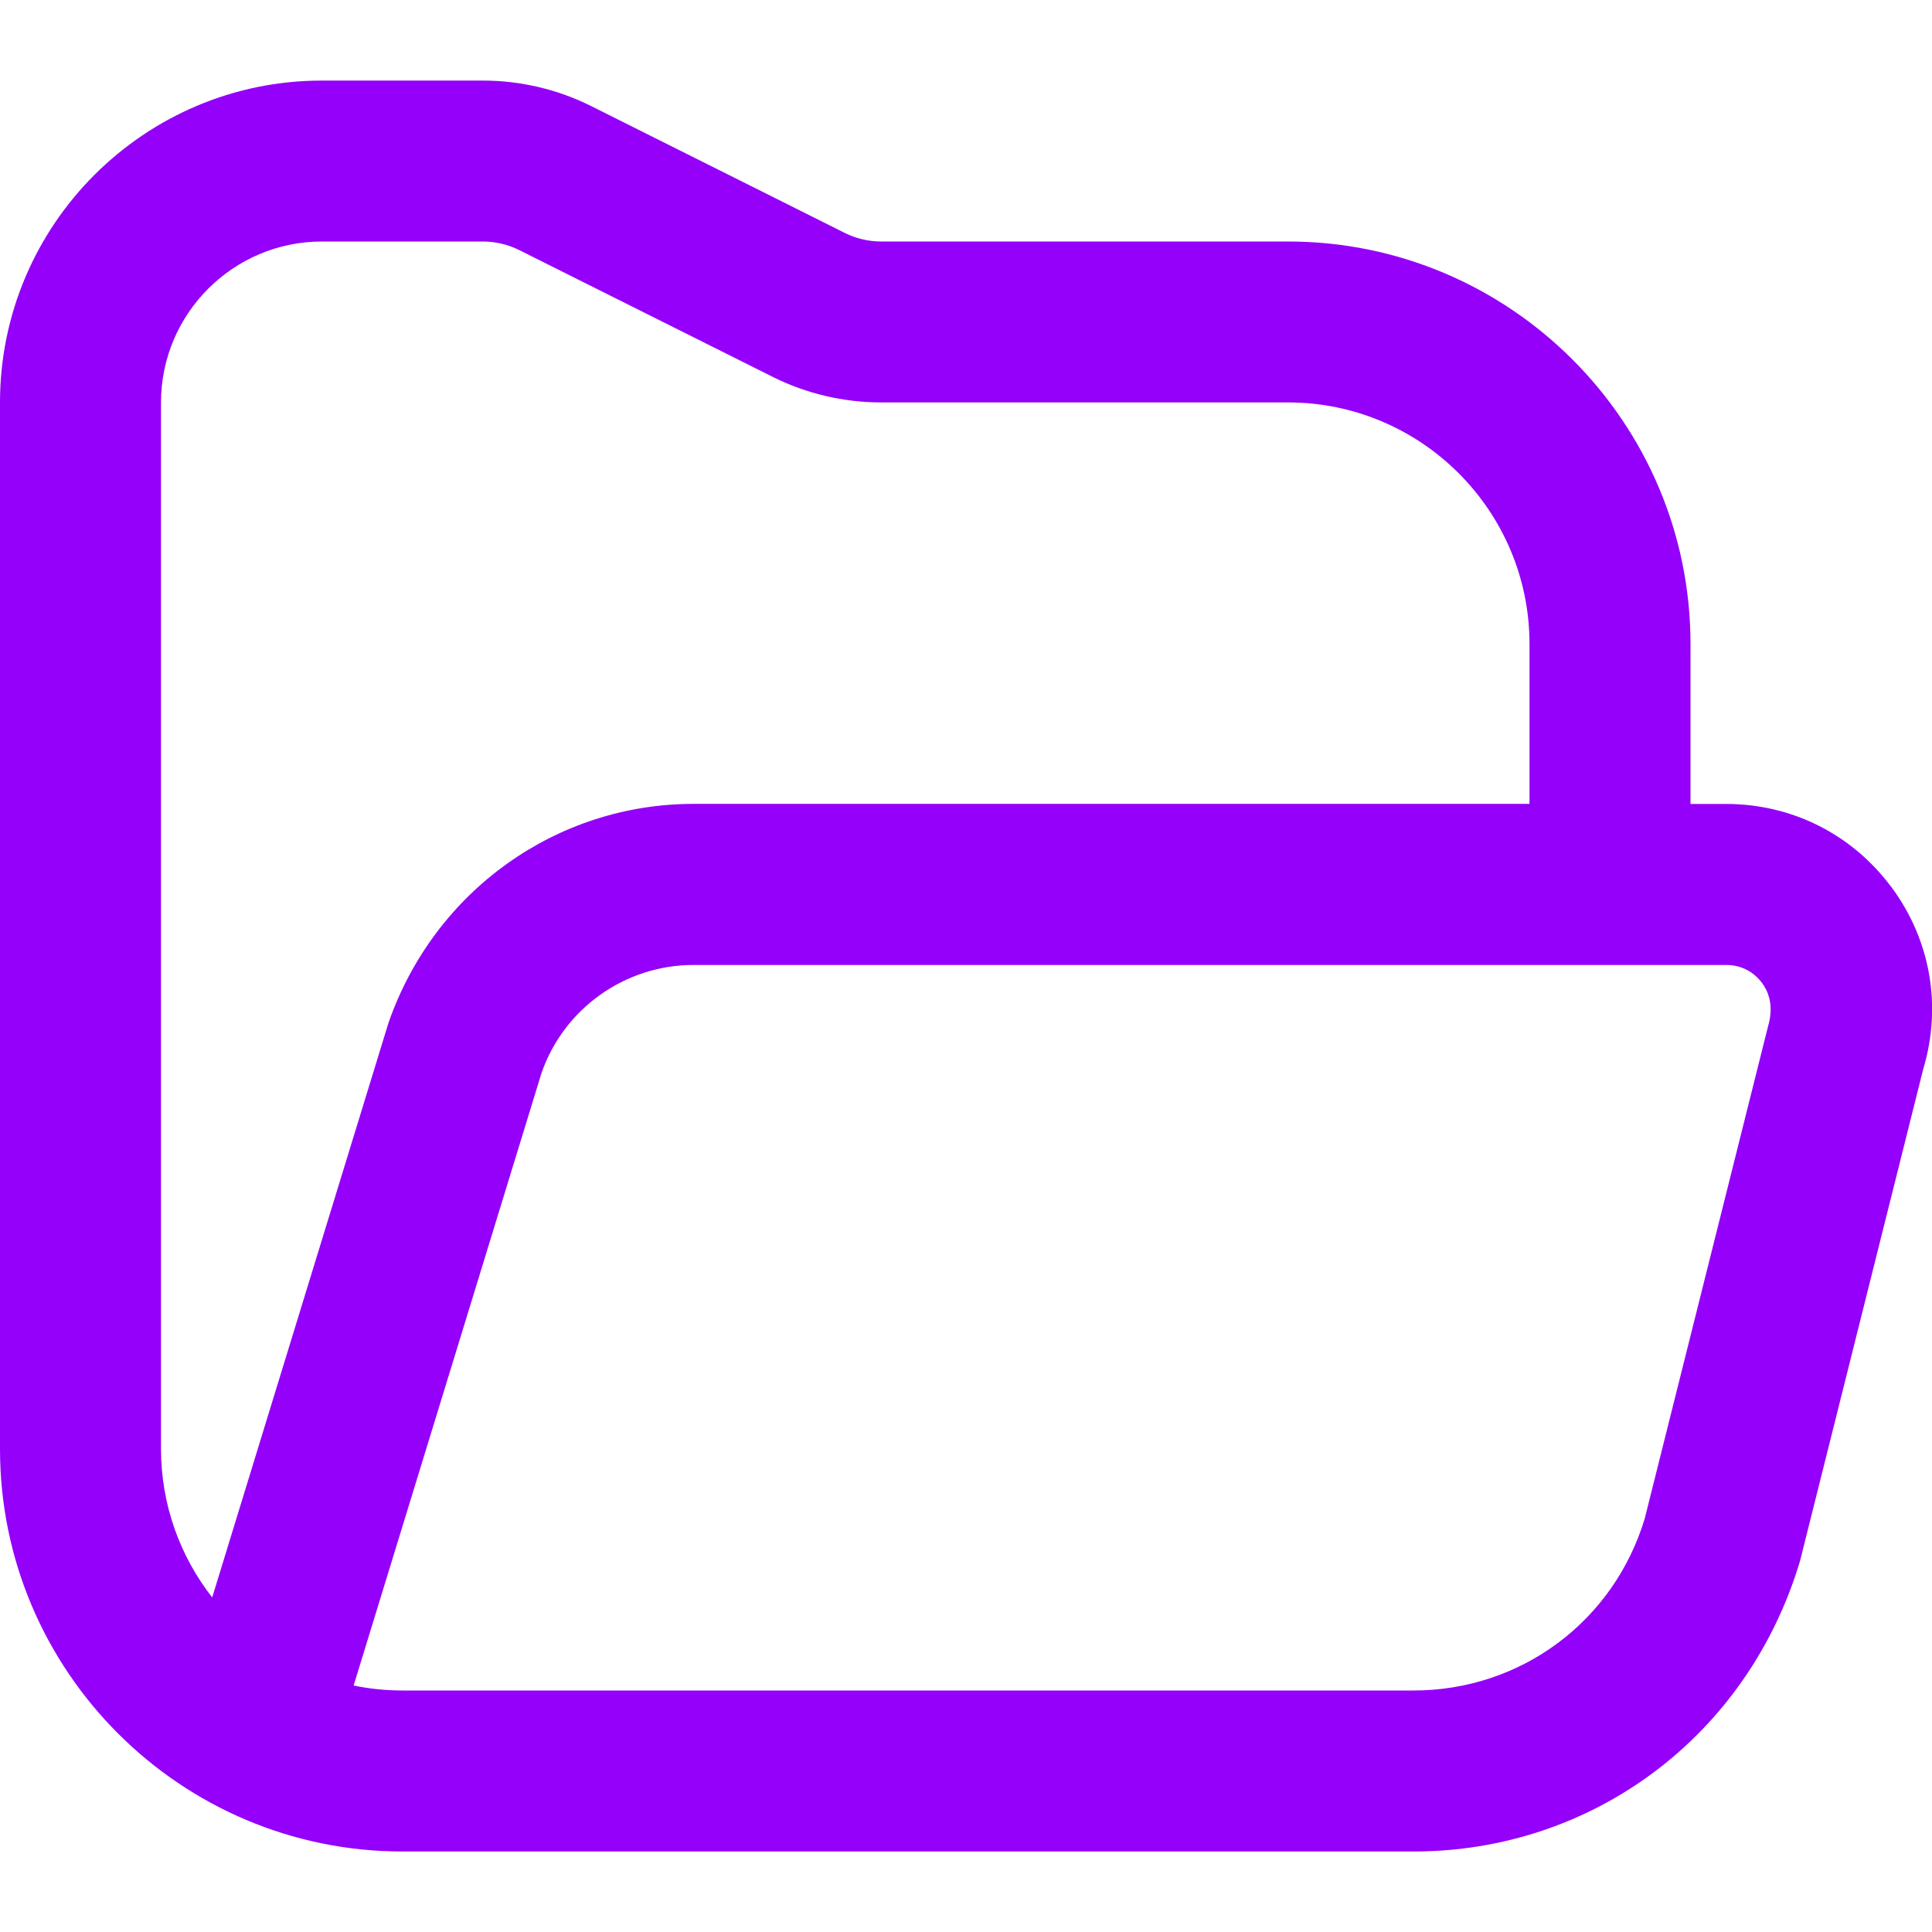 <svg xmlns="http://www.w3.org/2000/svg" viewBox="0 0 24 24" width="512" height="512"><path fill="#9400fa" d="m23.493,11.017c-.487-.654-1.234-1.03-2.05-1.03h-.443v-1.987c0-2.757-2.243-5-5-5h-5.056c-.154,0-.31-.037-.447-.105l-3.155-1.578c-.414-.207-.878-.316-1.342-.316h-2C1.794,1,0,2.794,0,5v13c0,2.757,2.243,5,5,5h12.558c2.226,0,4.15-1.432,4.802-3.607l1.532-6.116c.234-.782.089-1.605-.398-2.26ZM2,18V5c0-1.103.897-2,2-2h2c.154,0,.31.037.447.105l3.155,1.578c.414.207.878.316,1.342.316h5.056c1.654,0,3,1.346,3,3v1.987h-10.385c-1.7,0-3.218,1.079-3.789,2.72l-2.19,7.138c-.398-.509-.636-1.15-.636-1.845Zm19.964-5.253l-1.532,6.115c-.384,1.279-1.539,2.138-2.874,2.138H5c-.208,0-.411-.021-.607-.062l2.334-7.609c.279-.803,1.039-1.342,1.889-1.342h12.828c.242,0,.383.14.445.224.062.084.156.259.075.536Z"/></svg>
